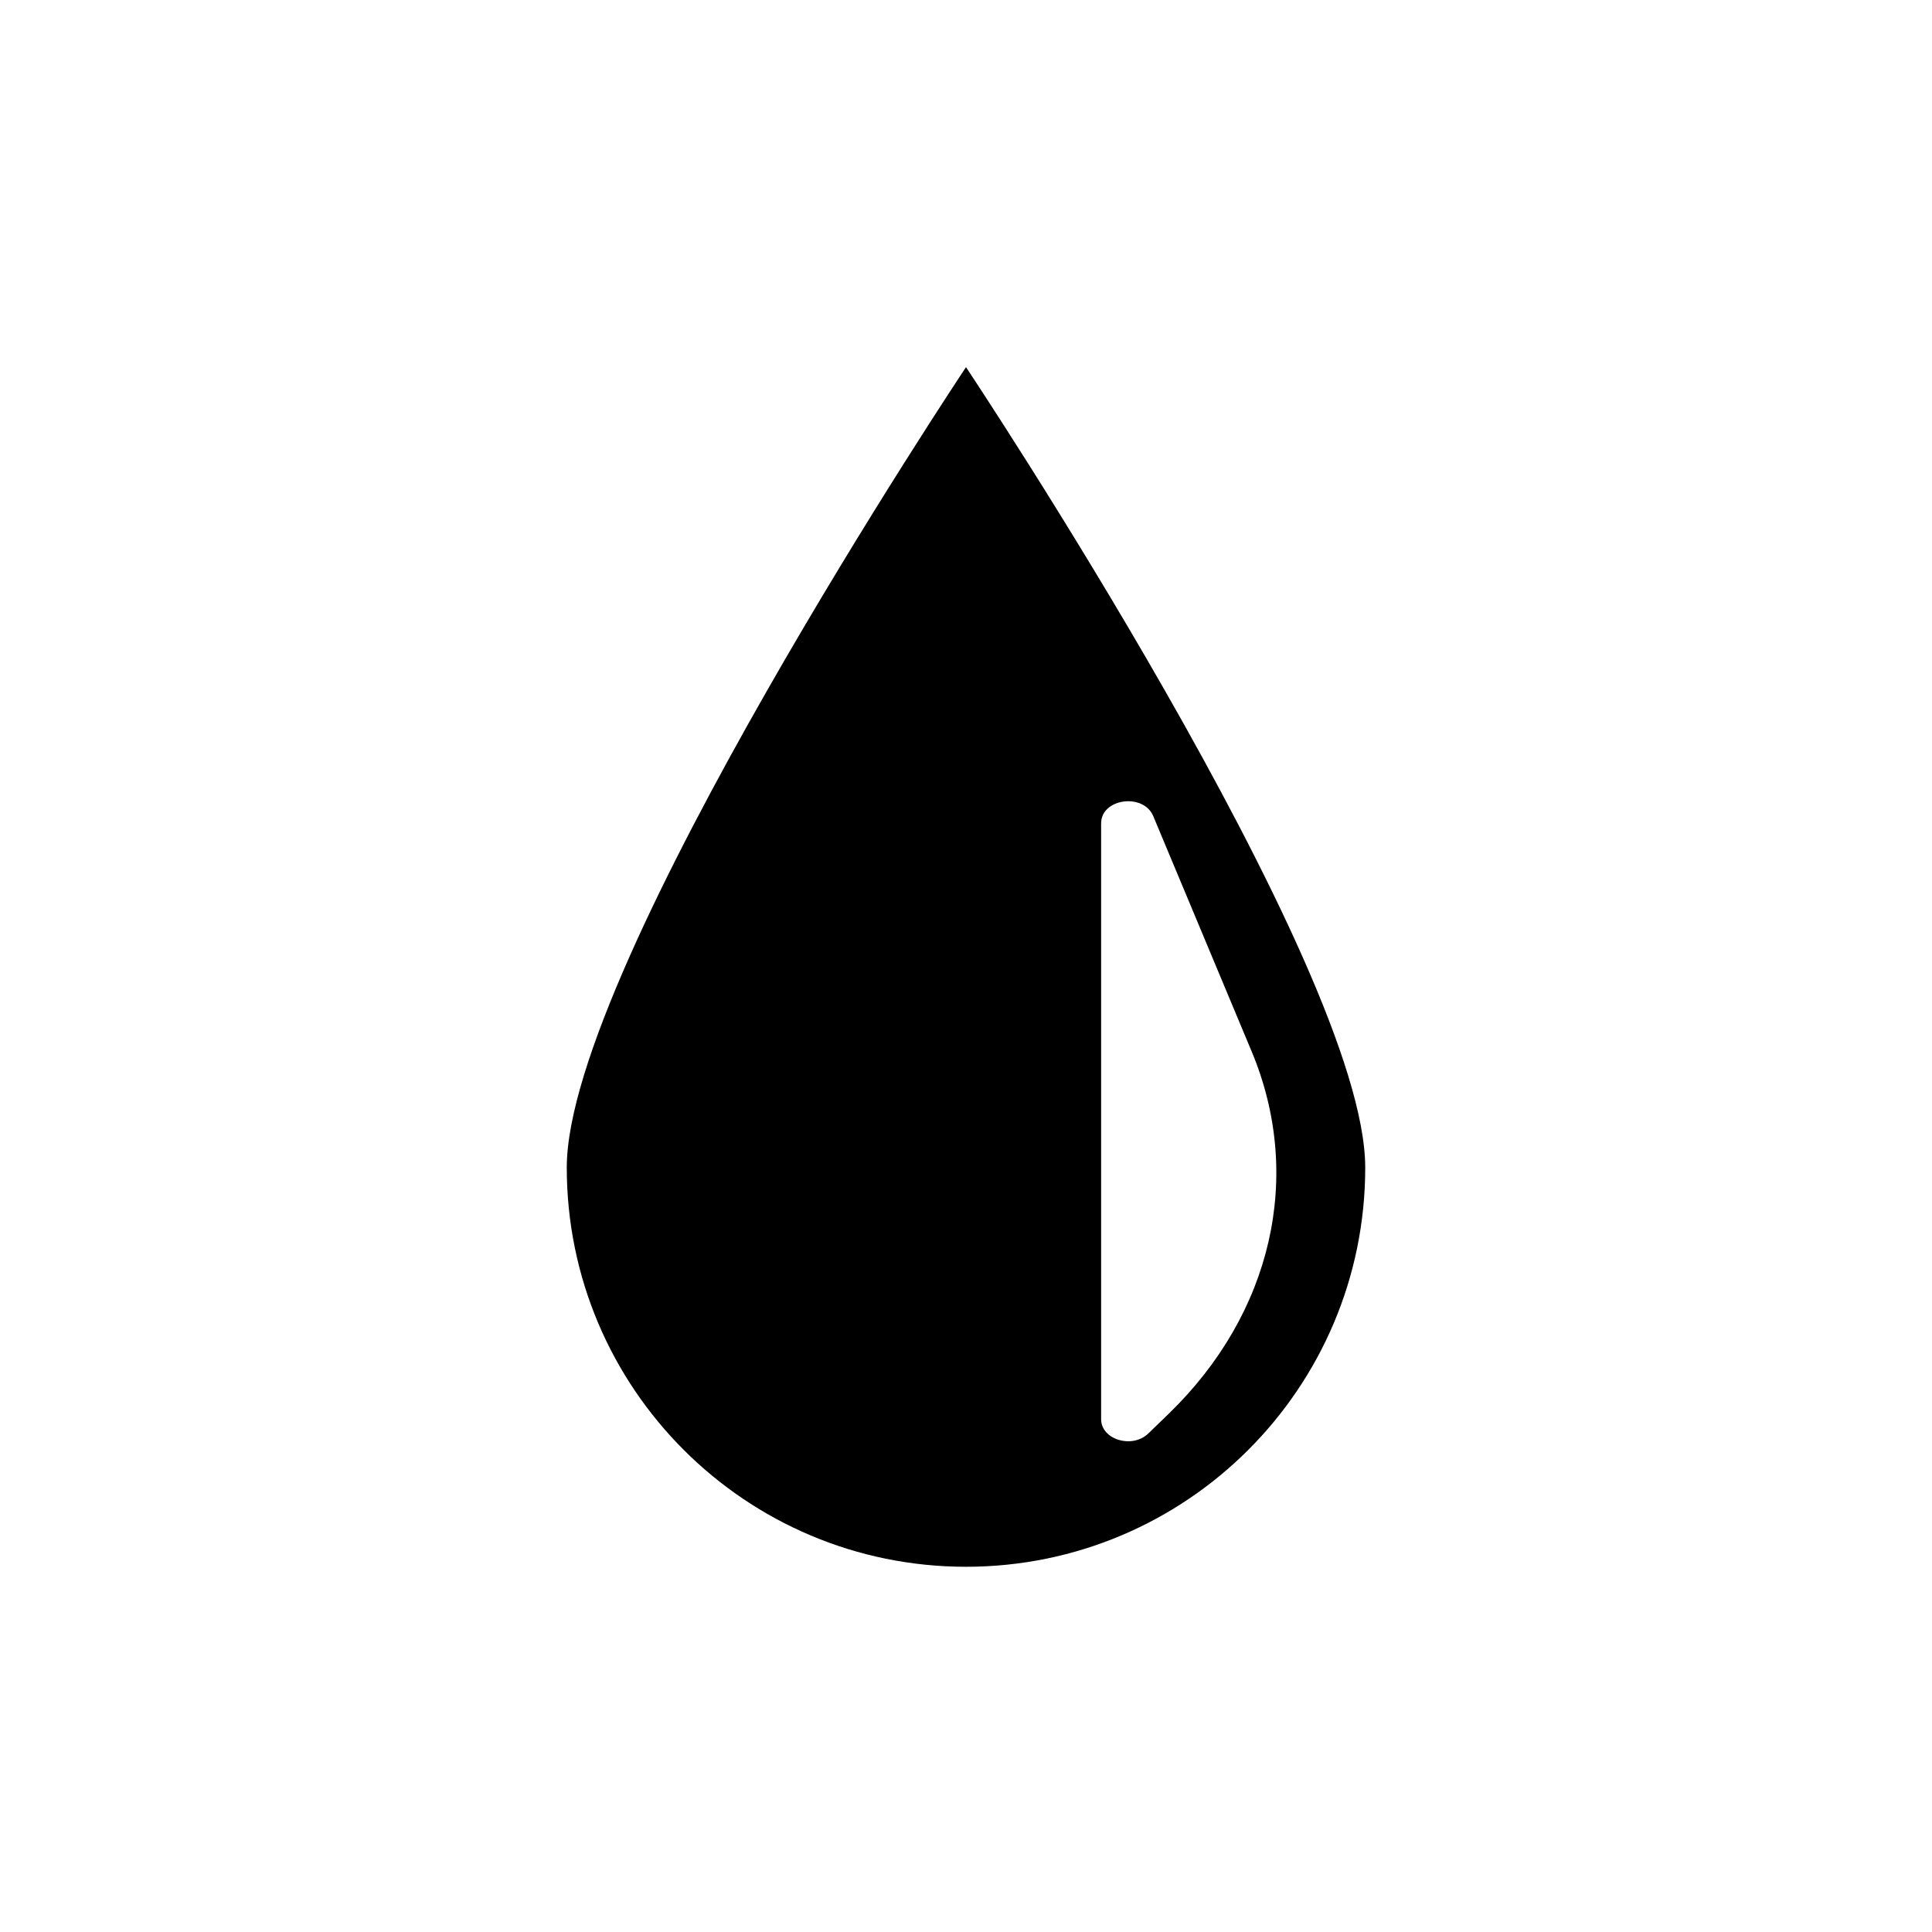 <?xml version="1.0" encoding="UTF-8"?>
<!-- Uploaded to: SVG Repo, www.svgrepo.com, Generator: SVG Repo Mixer Tools -->
<svg fill="#000000" width="800px" height="800px" version="1.1" viewBox="144 144 512 512" xmlns="http://www.w3.org/2000/svg">
 <path d="m400 241.3s-105.8 158.7-105.8 212.11c0 58.441 47.359 105.8 105.8 105.8s105.8-47.359 105.8-105.8c-0.004-53.402-105.8-212.11-105.8-212.11zm53.695 277.38-5.371 5.199c-4.281 4.144-12.516 1.652-12.516-3.789v-157.9c0-6.602 11.211-8.145 13.82-1.902l26.09 62.398c13.777 32.957 5.406 69.449-22.023 95.996z"/>
</svg>
